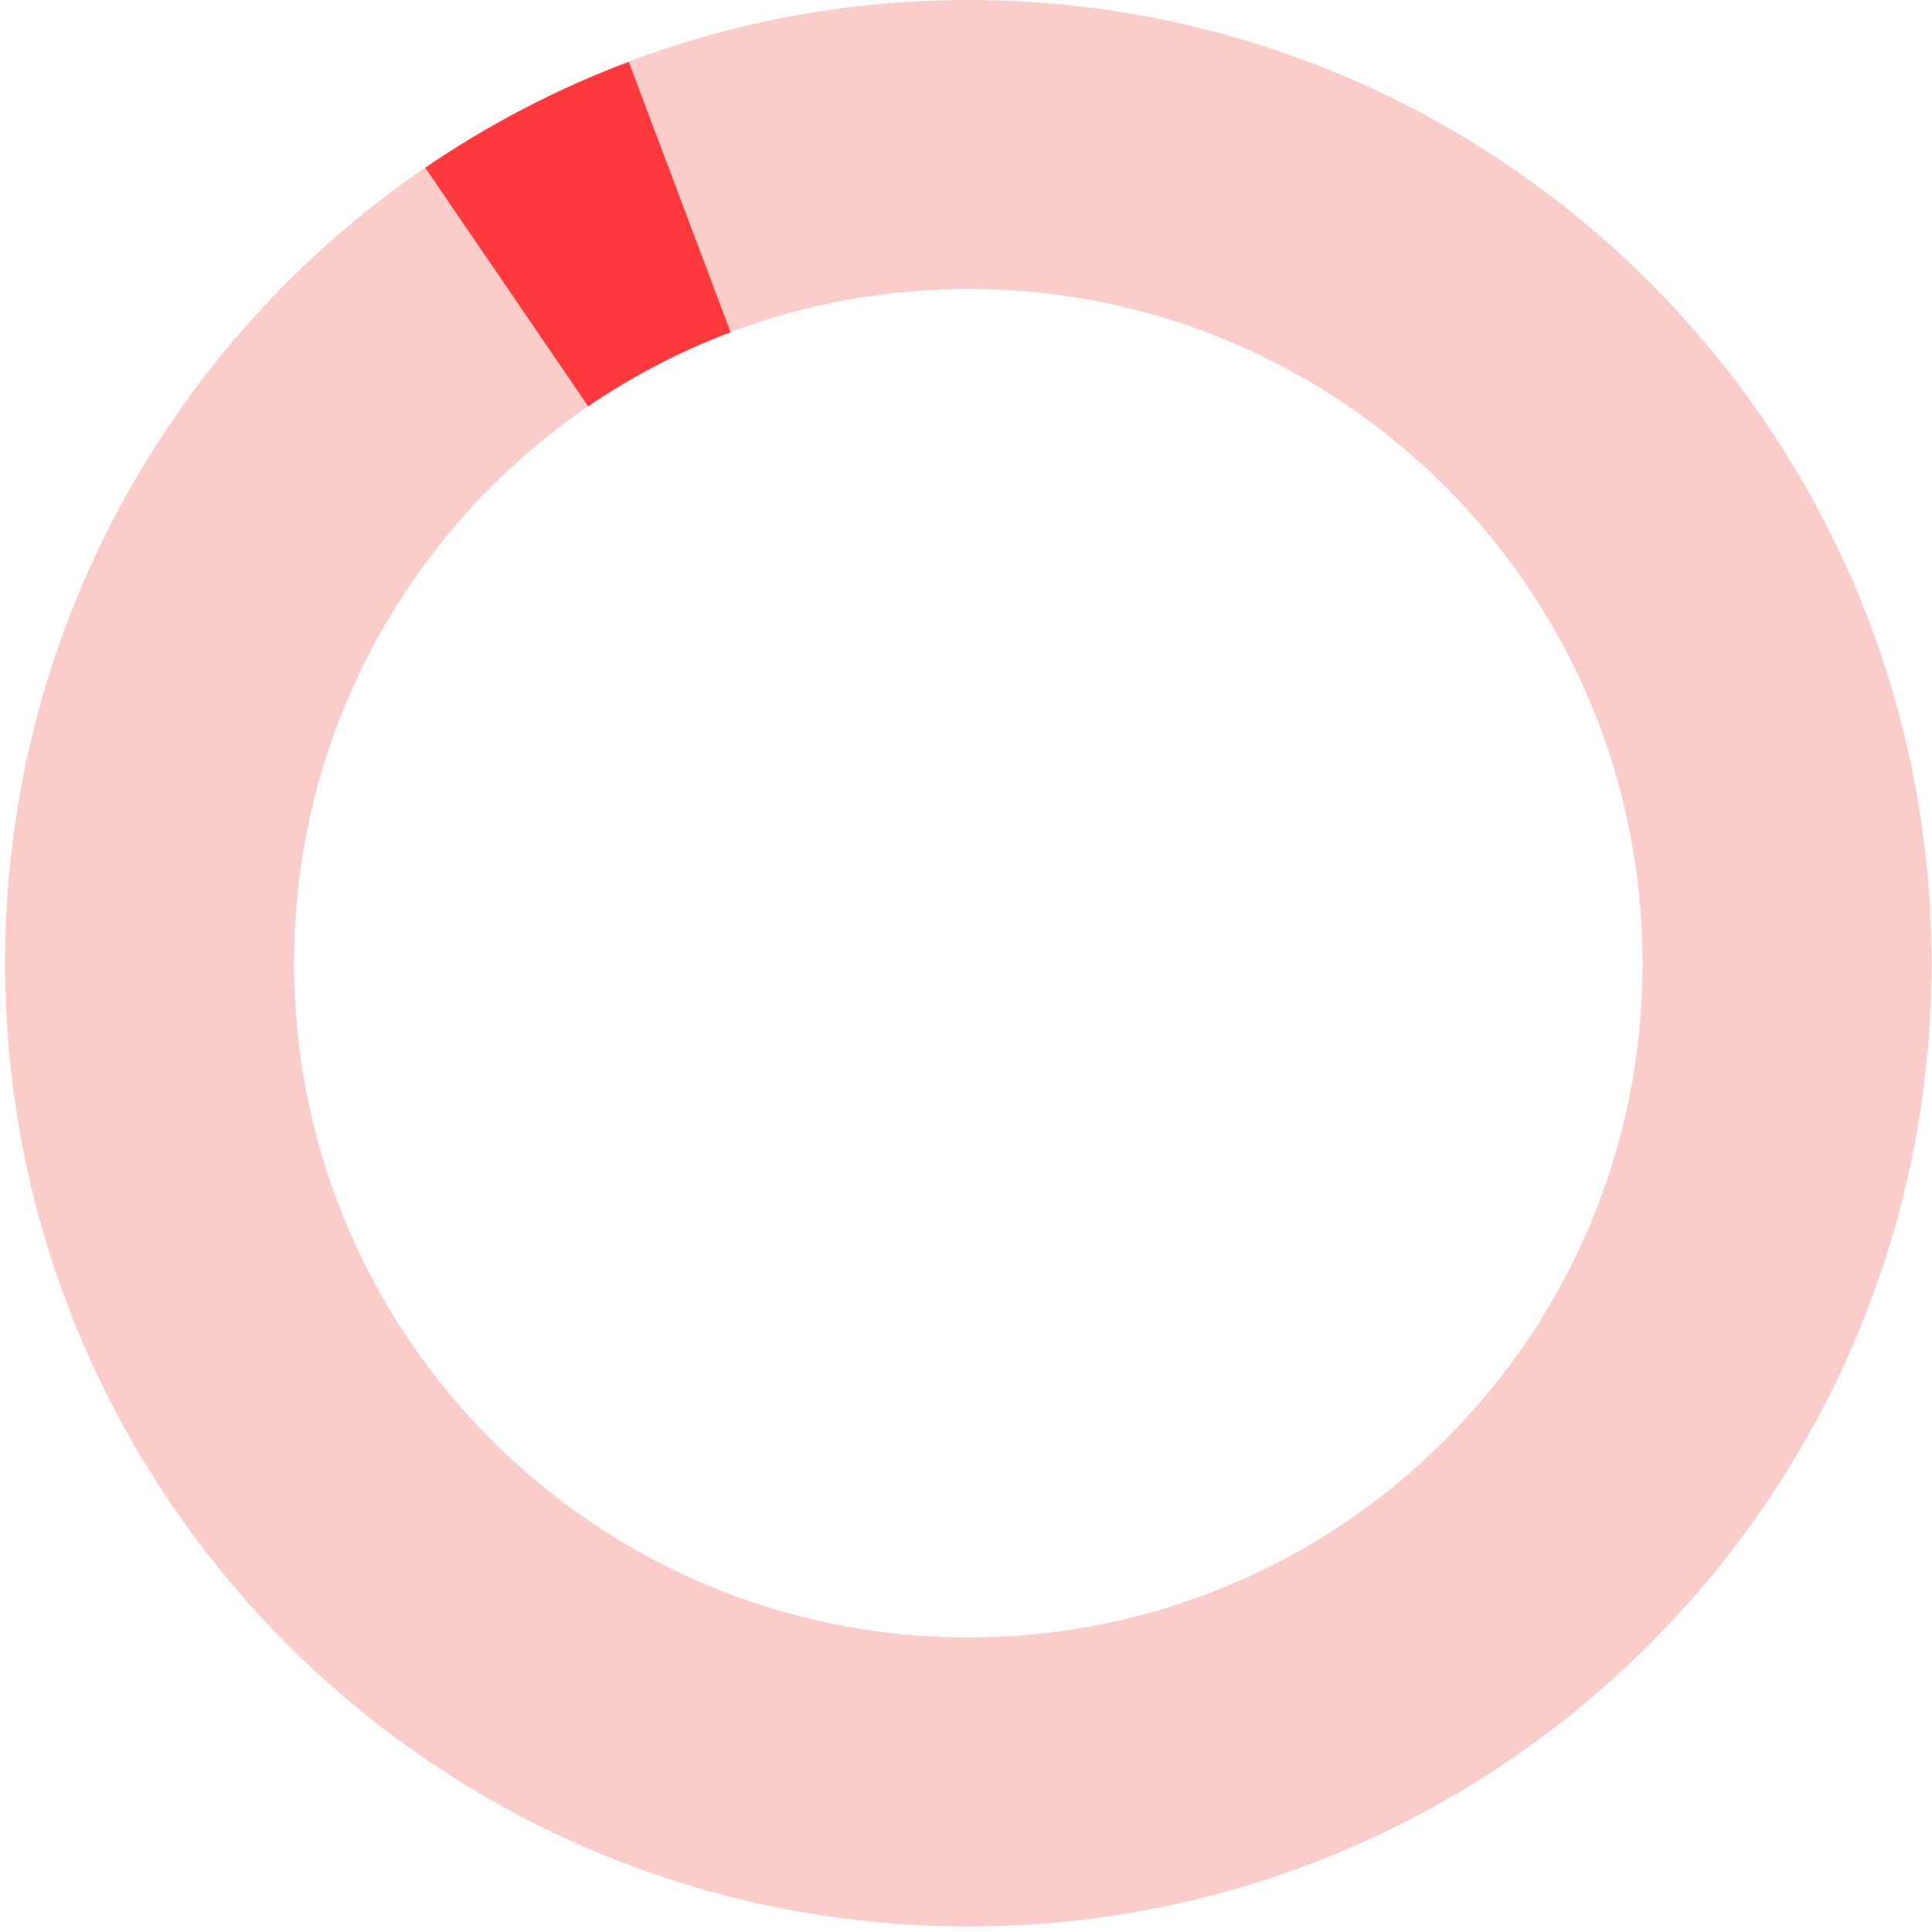 <svg width="95" height="95" viewBox="0 0 95 95" fill="none" xmlns="http://www.w3.org/2000/svg">
<path d="M94.978 47.364C94.978 73.522 73.772 94.728 47.614 94.728C21.456 94.728 0.25 73.522 0.25 47.364C0.25 21.206 21.456 0 47.614 0C73.772 0 94.978 21.206 94.978 47.364ZM14.459 47.364C14.459 65.675 29.303 80.519 47.614 80.519C65.925 80.519 80.769 65.675 80.769 47.364C80.769 29.053 65.925 14.209 47.614 14.209C29.303 14.209 14.459 29.053 14.459 47.364Z" fill="#FACDCB"/>
<path d="M30.919 3.04C27.387 4.37 24.027 6.118 20.91 8.246L28.921 19.981C31.103 18.492 33.455 17.268 35.927 16.337L30.919 3.04Z" fill="#FF3A3E"/>
</svg>
